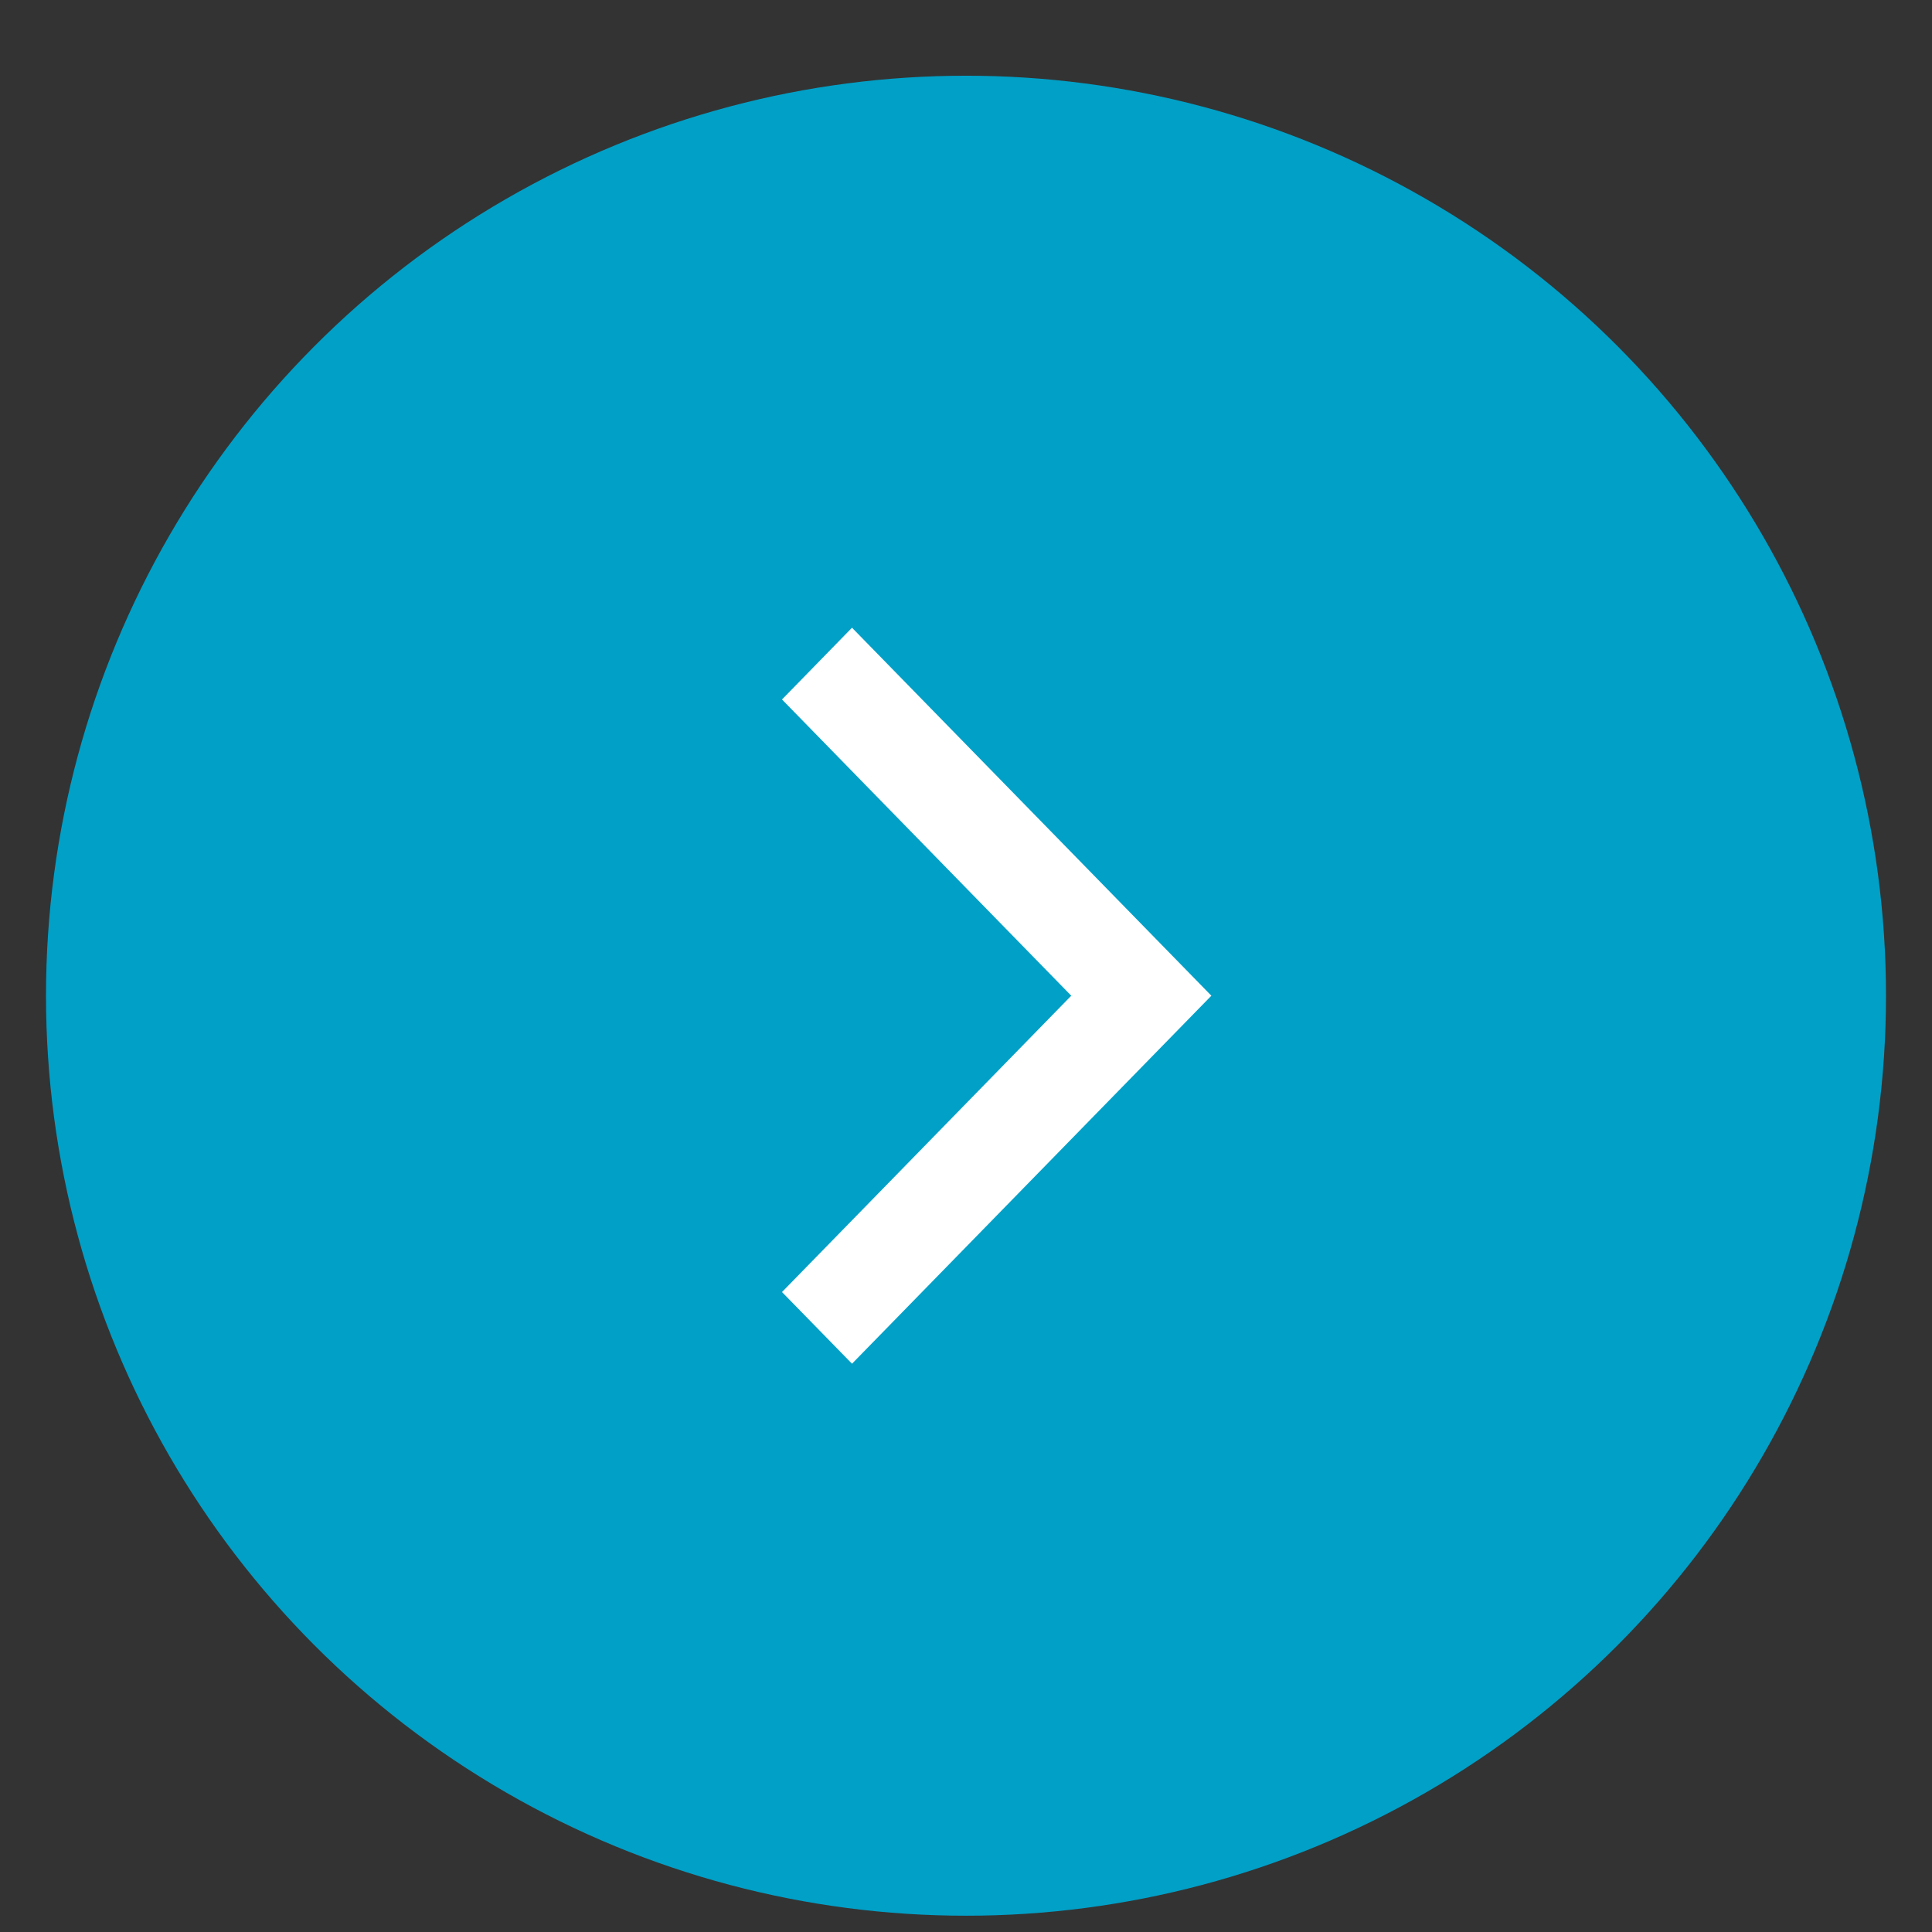 <svg width="21" height="21" viewBox="0 0 21 21" fill="none" xmlns="http://www.w3.org/2000/svg">
<rect x="0" y="0" width="21" height="21" fill="#333333" stroke="none"/>
<circle cx="10.5" cy="10.823" r="10" fill="#01A0C7"/>
<path d="M9.261 6.823L8.5 7.603L11.644 10.823L8.5 14.044L9.261 14.823L13.167 10.823L9.261 6.823Z" fill="white"/>
</svg>
